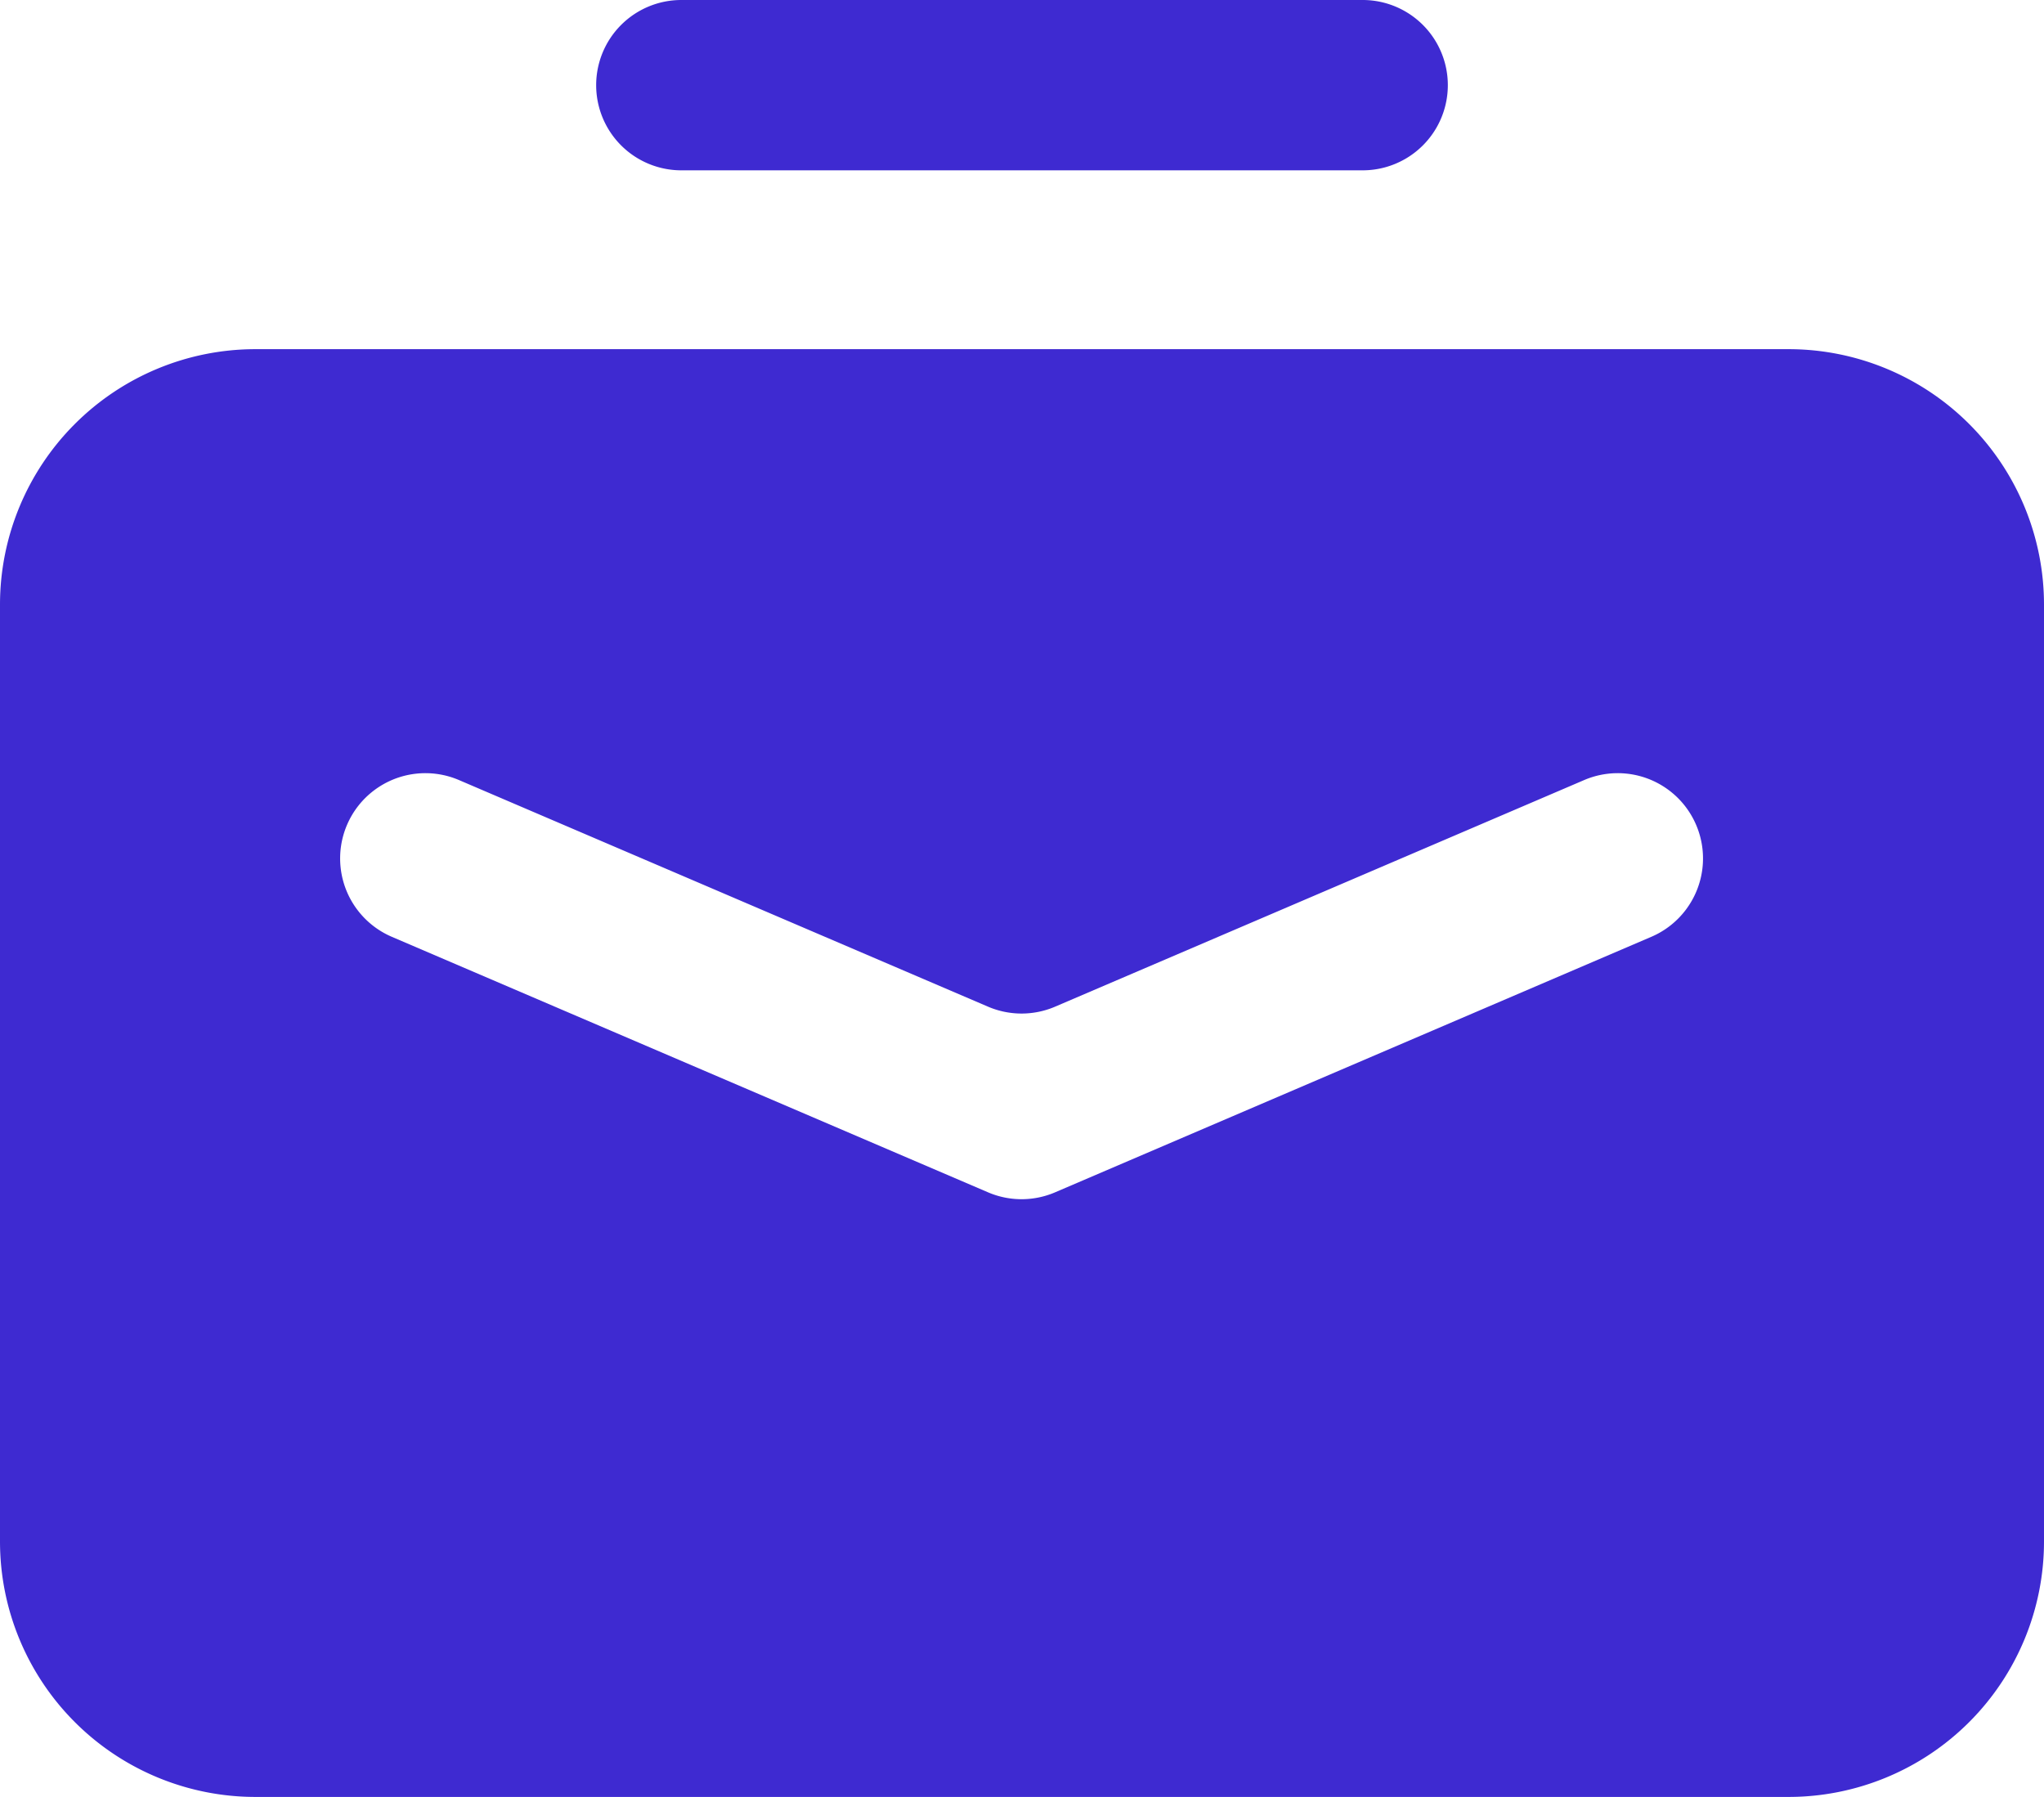 <svg xmlns="http://www.w3.org/2000/svg" viewBox="0 0 24 21.1"><defs><style>.cls-1{fill:#3e2ad1;}</style></defs><title>briefcase</title><g id="Слой_2" data-name="Слой 2"><g id="Icons"><path id="Briefcase" class="cls-1" d="M0,7.1v11a3,3,0,0,0,3,3H21a3,3,0,0,0,3-3V7.1a3,3,0,0,0-3-3H3A3,3,0,0,0,0,7.1ZM19.39,11l-7,3a1,1,0,0,1-.79,0l-7-3a1,1,0,0,1,.79-1.84l6.21,2.66a1,1,0,0,0,.79,0l6.21-2.66A1,1,0,0,1,19.39,11ZM7,1A1,1,0,0,1,8,0h8a1,1,0,0,1,0,2H8A1,1,0,0,1,7,1Z"/></g></g></svg>